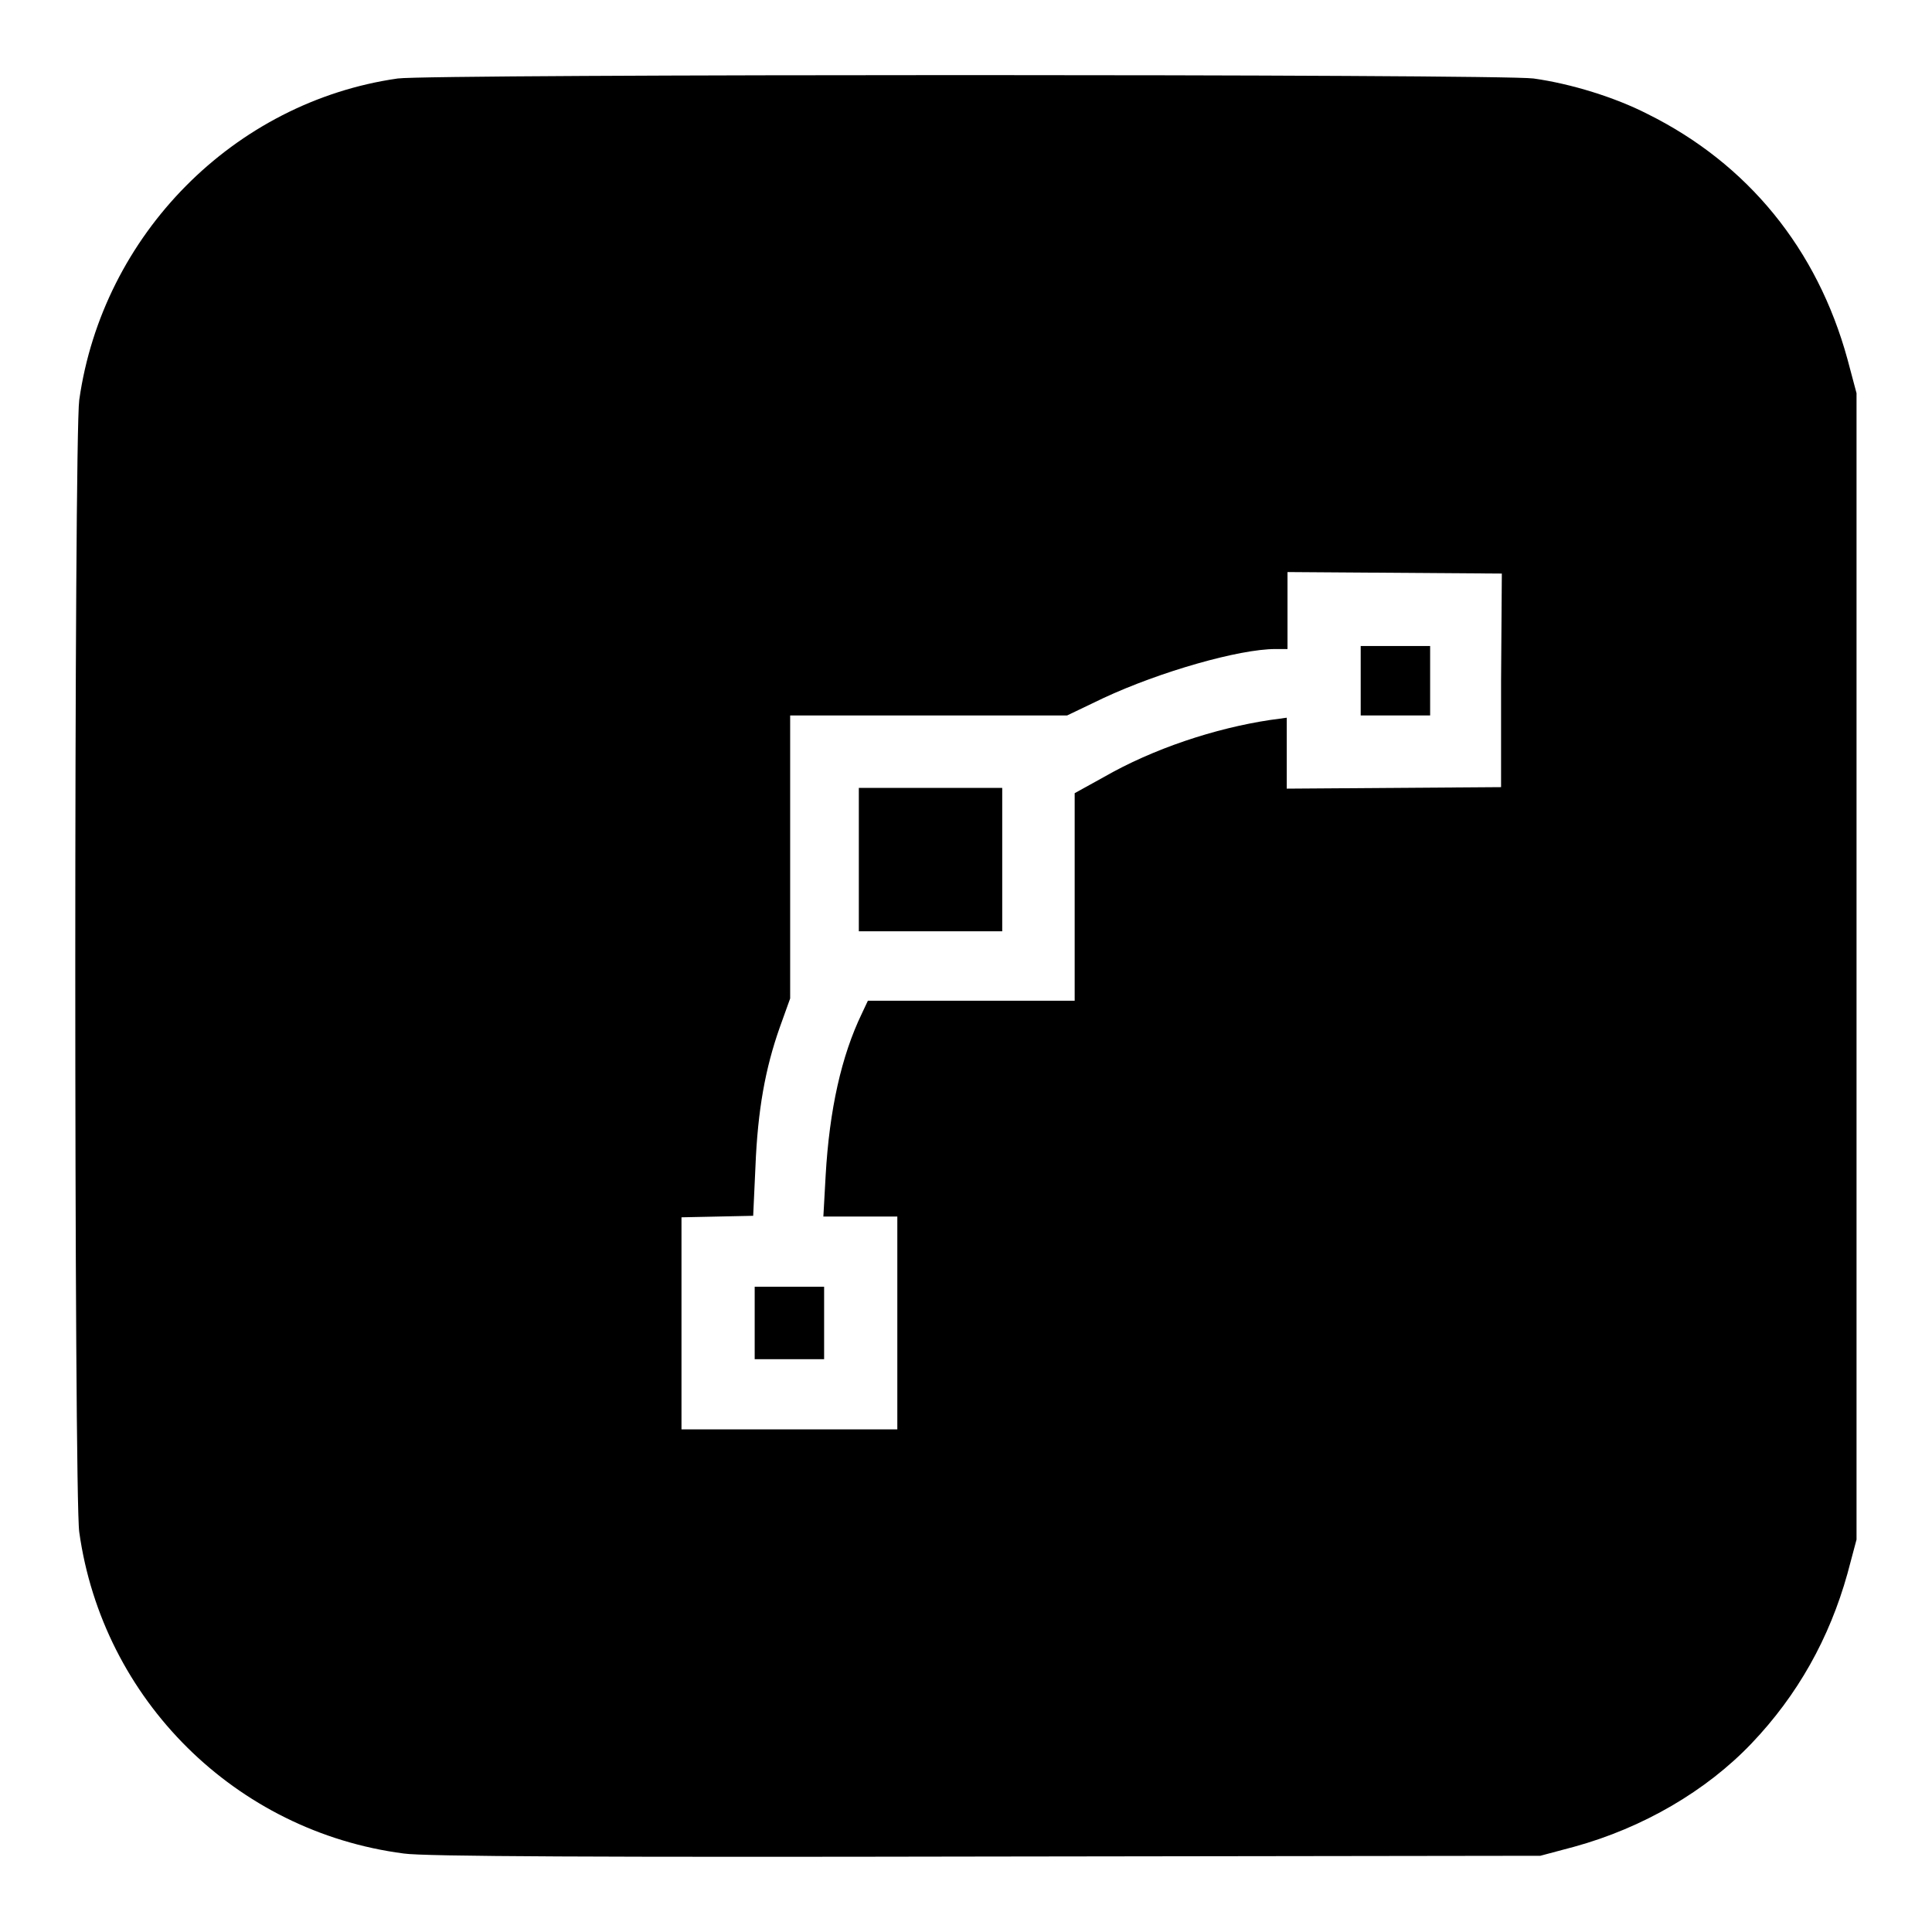 <?xml version="1.0" encoding="utf-8"?>
<!-- Svg Vector Icons : http://www.onlinewebfonts.com/icon -->
<!DOCTYPE svg PUBLIC "-//W3C//DTD SVG 1.1//EN" "http://www.w3.org/Graphics/SVG/1.1/DTD/svg11.dtd">
<svg version="1.1" xmlns="http://www.w3.org/2000/svg" xmlns:xlink="http://www.w3.org/1999/xlink" x="0px" y="0px" viewBox="0 0 256 256" enable-background="new 0 0 256 256" xml:space="preserve">
<g><g><g><path fill="#000000" d="M52.7,10.4C31,13.5,13.6,31.1,10.5,53c-0.7,5-0.7,145.1,0,150c3.1,22.2,20.7,39.7,43,42.6c2.6,0.4,26.4,0.5,77.2,0.4l73.4-0.1l4.5-1.2c9.1-2.5,17.5-7.4,23.5-13.7c6.1-6.4,10.3-13.9,12.7-22.5l1.2-4.5V128V52.1l-1.2-4.5c-4-14.6-13.2-25.9-26.5-32.5c-4.3-2.2-10.1-4-15.1-4.7C198.8,9.8,56.9,9.8,52.7,10.4z M198.9,90.2v14.1l-14.2,0.1l-14.2,0.1v-4.7v-4.7l-2.2,0.3c-7.3,1.1-15.5,3.8-22.1,7.6l-3.8,2.1v13.8v13.7h-13.7h-13.7l-0.8,1.7c-2.7,5.6-4.3,12.7-4.8,21.5l-0.3,5.4h4.9h4.9l0,14.1l0,14.1h-14.2H90.3v-14.1v-14l4.8-0.1l4.7-0.1l0.3-6.5c0.3-7.5,1.3-13,3.2-18.4l1.4-3.9v-18.7V94.8H123h18.4l4.8-2.3c7.5-3.5,18-6.5,22.8-6.5h1.6v-5.1v-5.1l14.2,0.1l14.2,0.1L198.9,90.2L198.9,90.2z"/><path fill="#000000" d="M180.3,90.2v4.6h4.6h4.6v-4.6v-4.6h-4.6h-4.6V90.2z"/><path fill="#000000" d="M113.8,113.9v9.5h9.5h9.5v-9.5v-9.5h-9.5h-9.5V113.9z"/><path fill="#000000" d="M100,175.3v4.8h4.6h4.6v-4.8v-4.8h-4.6H100V175.3z"/></g></g></g>
</svg>